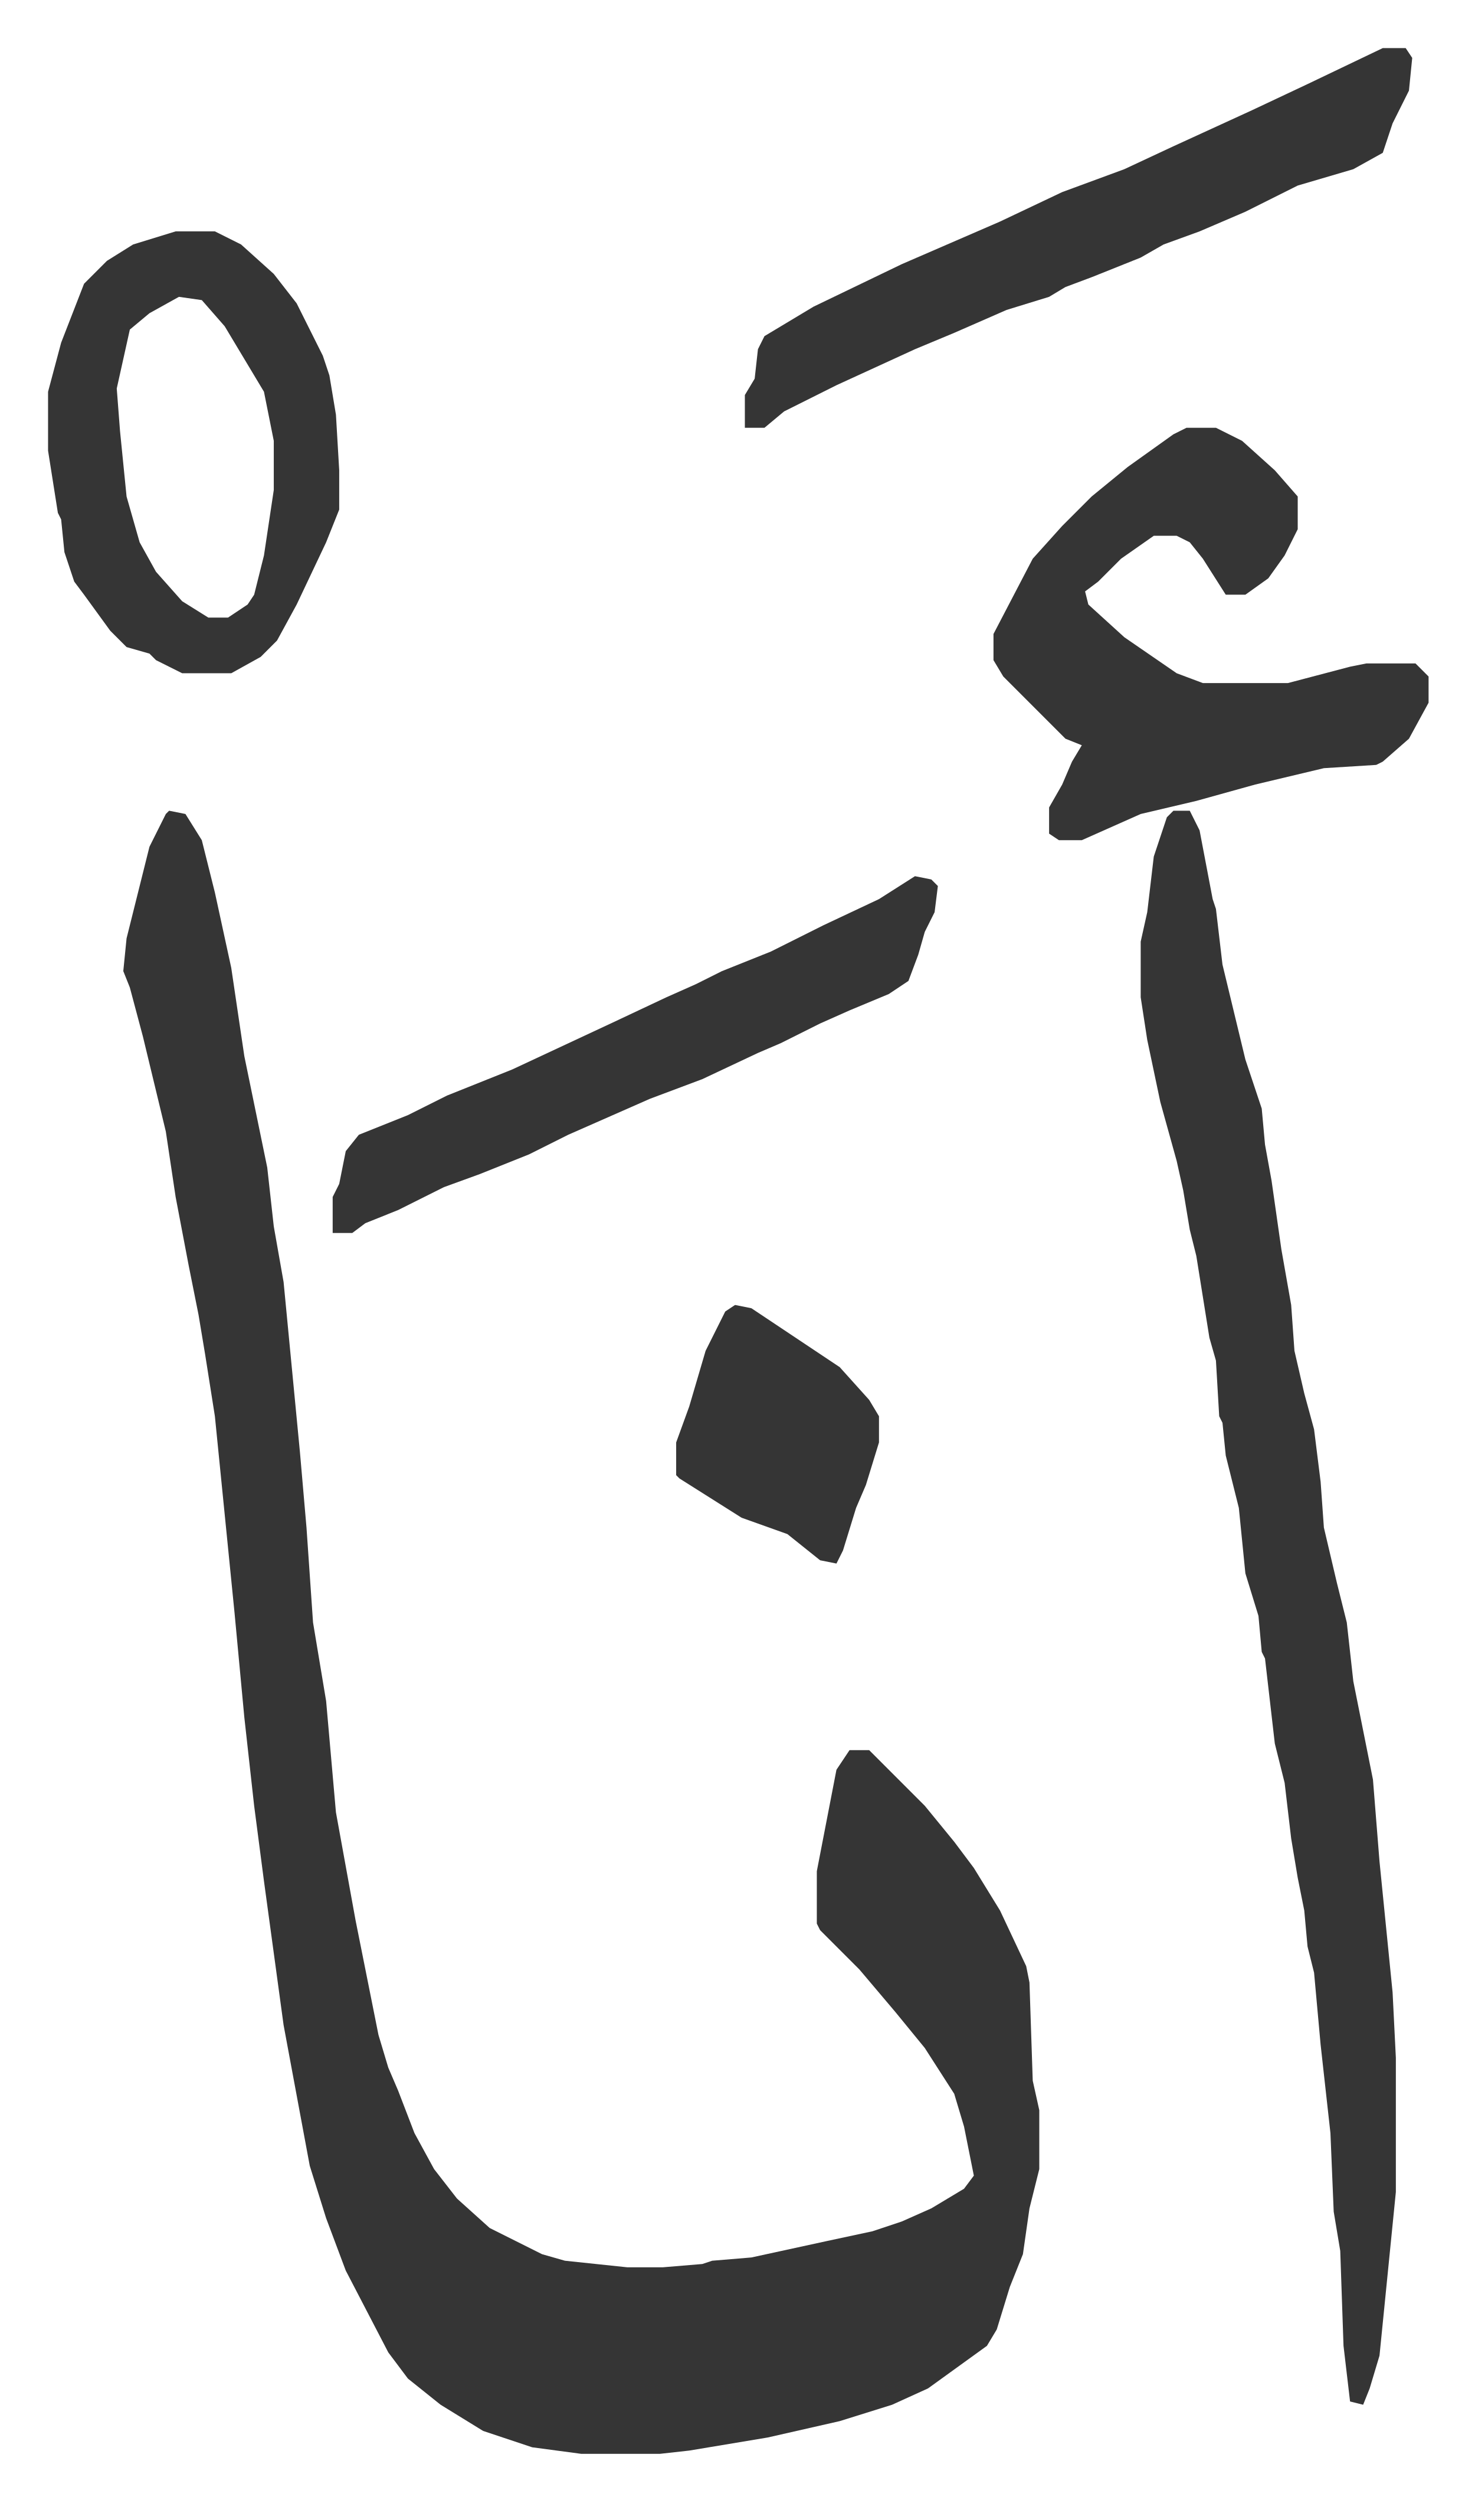 <svg xmlns="http://www.w3.org/2000/svg" role="img" viewBox="-14.69 251.31 450.88 763.88"><path fill="#353535" id="rule_normal" d="M37 499l5 1 5 8 4 16 5 23 4 27 7 34 2 18 3 17 5 52 2 23 2 29 4 24 3 34 6 33 3 15 4 20 3 10 3 7 5 13 6 11 7 9 10 9 16 8 7 2 19 2h11l12-1 3-1 12-1 23-5 14-3 9-3 9-4 10-6 3-4-3-15-3-10-9-14-9-11-11-13-12-12-1-2v-16l6-31 4-6h6l17 17 9 11 6 8 8 13 8 17 1 5 1 30 2 9v18l-3 12-2 14-4 10-4 13-3 5-18 13-11 5-16 5-22 5-24 4-9 1h-24l-15-2-15-5-13-8-10-8-6-8-13-25-6-16-5-16-8-43-6-44-3-23-3-27-3-32-4-40-2-20-3-19-2-12-3-15-4-21-3-20-7-29-4-15-2-5 1-10 7-28 5-10zm307 0h5l3 6 4 21 1 3 2 17 7 29 5 15 1 11 2 11 3 21 3 17 1 14 3 13 3 11 2 16 1 14 4 17 3 12 2 18 6 30 2 25 4 40 1 20v41l-5 50-3 10-2 5-4-1-2-17-1-29-2-12-1-24-3-27-2-22-2-8-1-11-2-10-2-12-2-17-3-12-3-26-1-2-1-11-4-13-2-20-4-16-1-10-1-2-1-17-2-7-4-25-2-8-2-12-2-9-5-18-4-19-2-13v-17l2-9 2-17 4-12z"/><path fill="#353535" id="rule_normal" d="M348 382h9l8 4 10 9 7 8v10l-4 8-5 7-7 5h-6l-7-11-4-5-4-2h-7l-10 7-7 7-4 3 1 4 11 10 16 11 8 3h26l19-5 5-1h15l4 4v8l-6 11-8 7-2 1-16 1-21 5-18 5-17 4-18 8h-7l-3-2v-8l4-7 3-7 3-5-5-2-19-19-3-5v-8l12-23 9-10 9-9 11-9 14-10zM39 322h12l8 4 10 9 7 9 8 16 2 6 2 12 1 17v12l-4 10-9 19-6 11-5 5-9 5H41l-8-4-2-2-7-2-5-5-8-11-3-4-3-9-1-10-1-2-3-19v-18l4-15 7-18 7-7 8-5zm1 20l-9 5-6 5-4 18 1 13 2 20 4 14 5 9 8 9 8 5h6l6-4 2-3 3-12 3-20v-15l-3-15-12-20-7-8zm368-76h7l2 3-1 10-5 10-3 9-9 5-17 5-16 8-14 6-11 4-7 4-15 6-8 3-5 3-13 4-16 7-12 5-24 11-16 8-6 5h-6v-10l3-5 1-9 2-4 15-9 27-13 30-13 19-9 19-7 15-7 24-11 17-8zM265 519l5 1 2 2-1 8-3 6-2 7-3 8-6 4-12 5-9 4-12 6-7 3-17 8-16 6-25 11-12 6-15 6-11 4-14 7-10 4-4 3h-6v-11l2-4 2-10 4-5 15-6 12-6 20-8 30-14 17-8 9-4 8-4 15-6 16-8 17-8zm-55 131l5 1 27 18 9 10 3 5v8l-4 13-3 7-4 13-2 4-5-1-10-8-14-5-19-12-1-1v-10l4-11 5-17 6-12z"/></svg>
